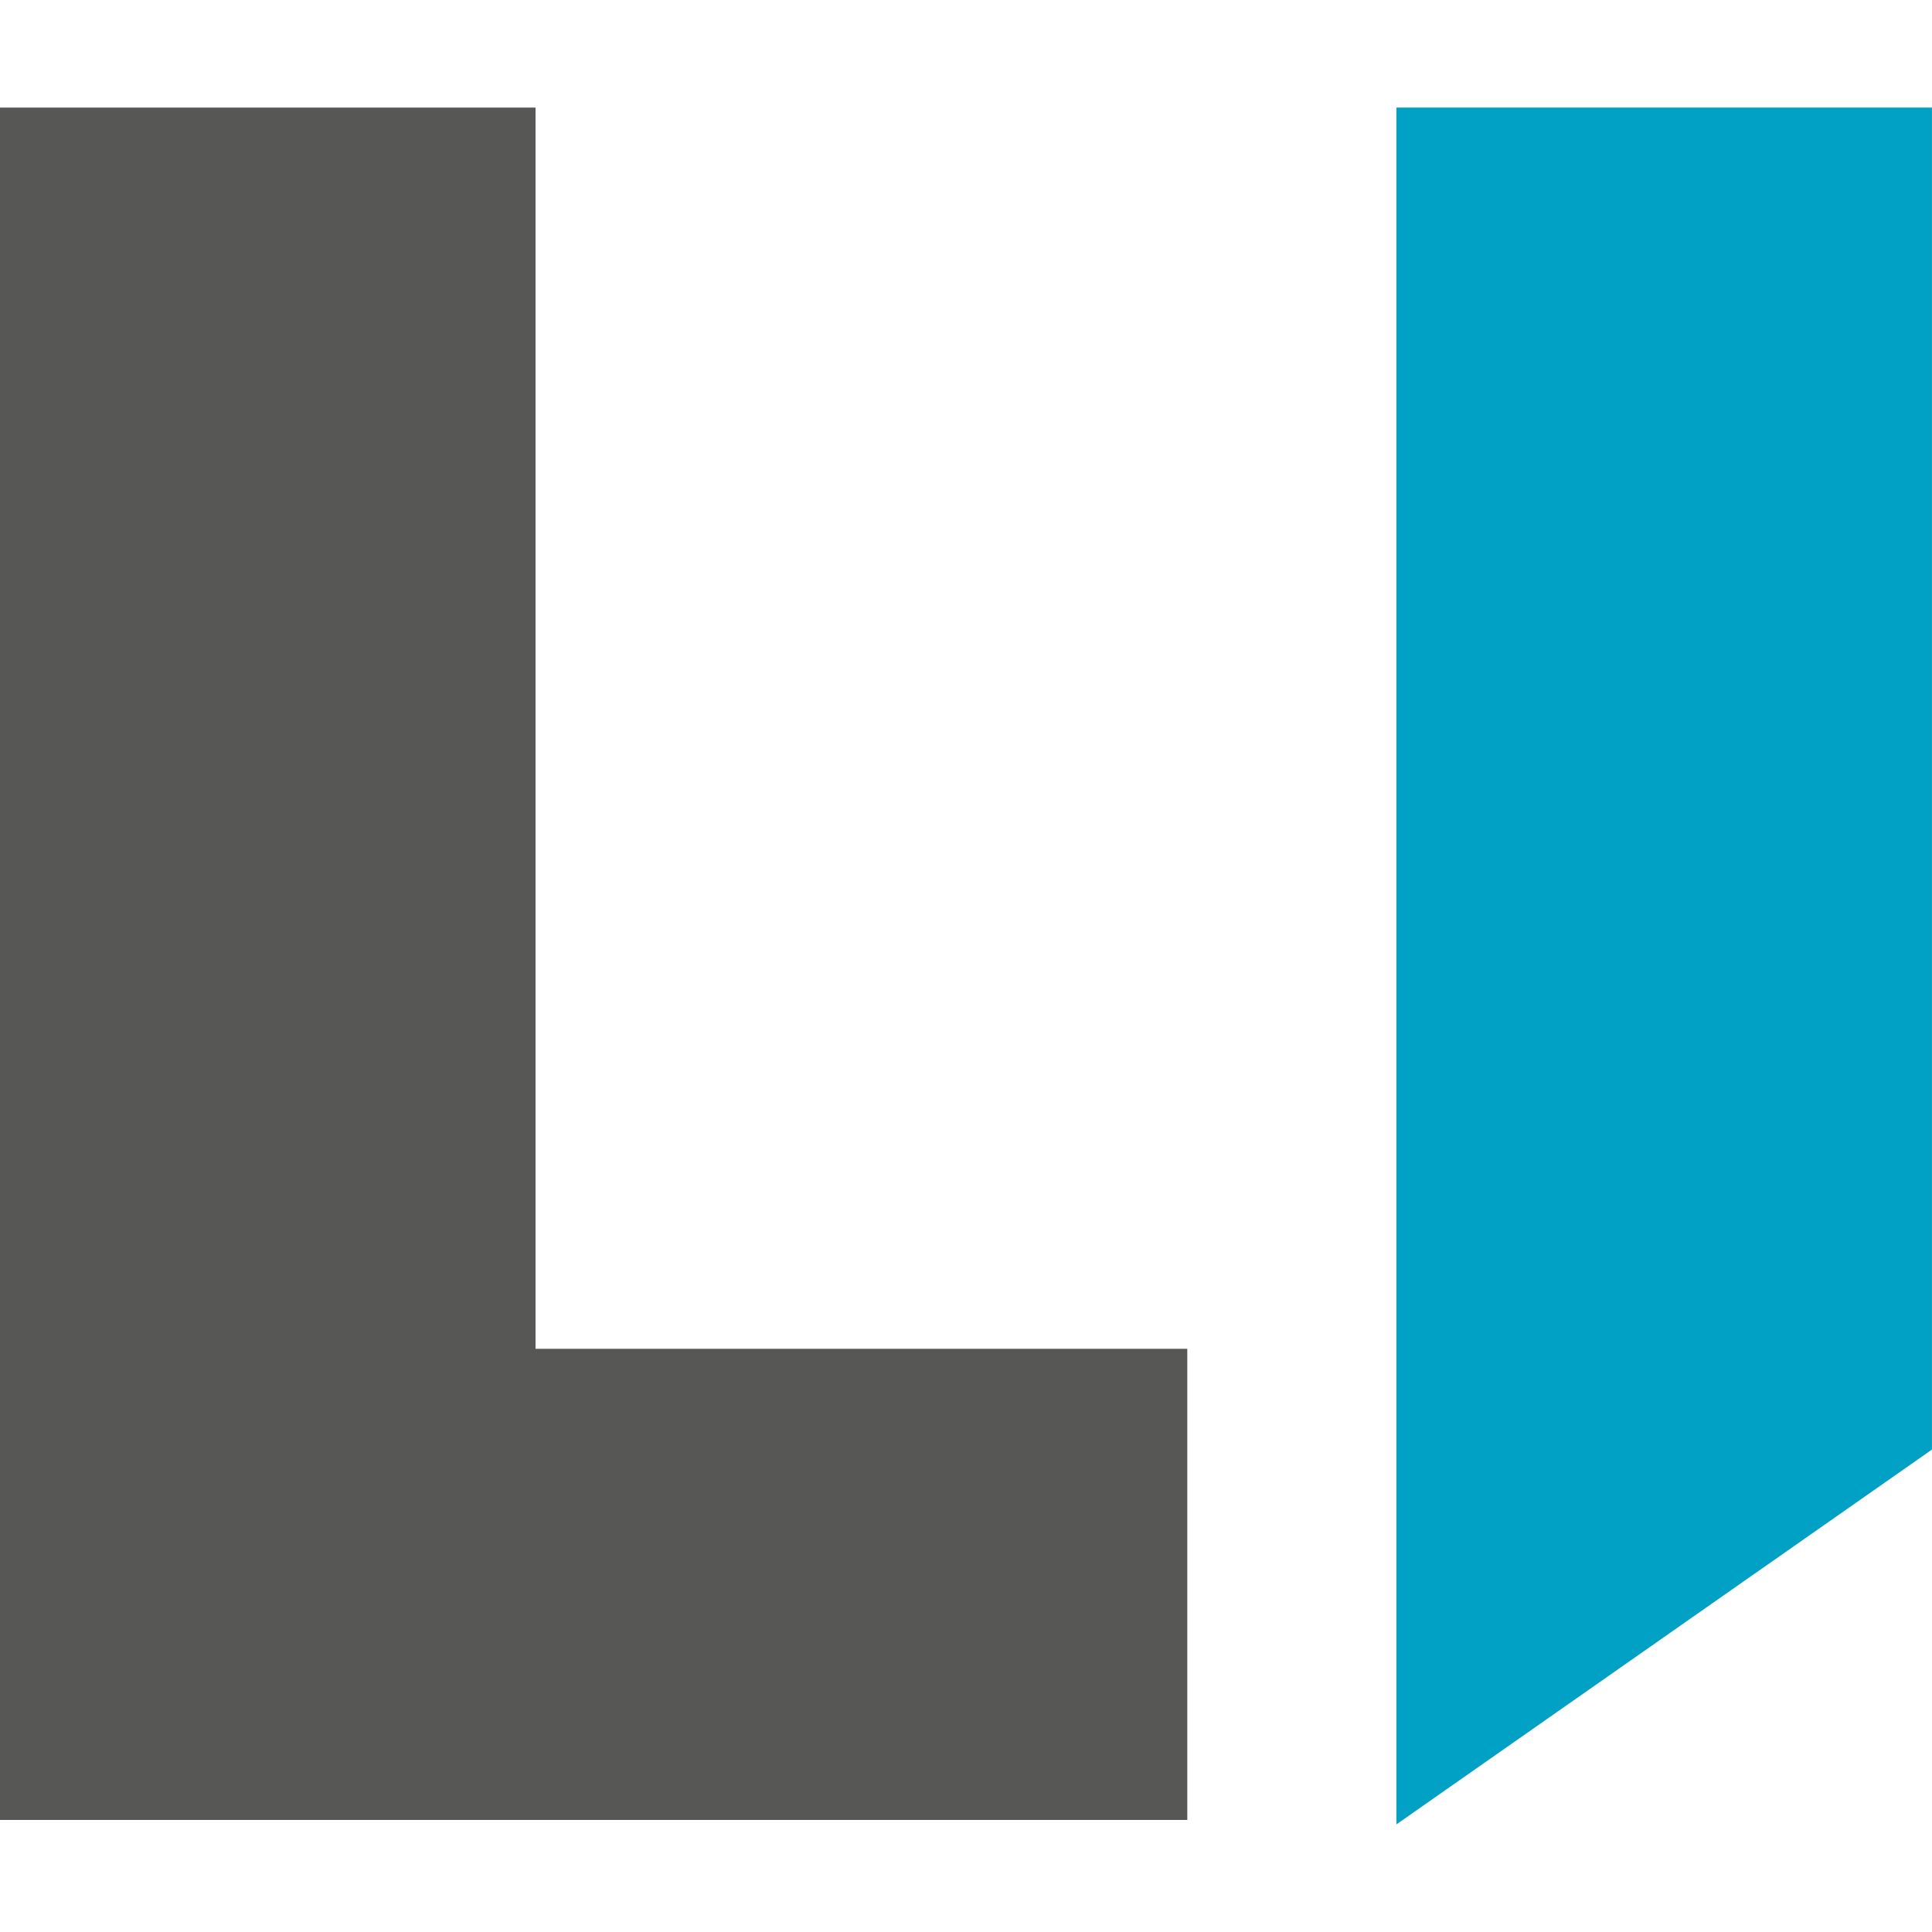 <svg xmlns="http://www.w3.org/2000/svg" version="1.1" xmlns:xlink="http://www.w3.org/1999/xlink" xmlns:svgjs="http://svgjs.dev/svgjs" width="1000" height="1000"><style>
    #light-icon {
      display: inline;
    }
    #dark-icon {
      display: none;
    }

    @media (prefers-color-scheme: dark) {
      #light-icon {
        display: none;
      }
      #dark-icon {
        display: inline;
      }
    }
  </style><g id="light-icon"><svg xmlns="http://www.w3.org/2000/svg" version="1.1" xmlns:xlink="http://www.w3.org/1999/xlink" xmlns:svgjs="http://svgjs.dev/svgjs" width="1000" height="1000"><g><g transform="matrix(13.548,0,0,13.548,0,55.684)"><svg xmlns="http://www.w3.org/2000/svg" version="1.1" xmlns:xlink="http://www.w3.org/1999/xlink" xmlns:svgjs="http://svgjs.dev/svgjs" width="73.81" height="65.59"><svg id="b" data-name="Ebene 2" xmlns="http://www.w3.org/2000/svg" viewBox="0 0 73.81 65.59">
  <g id="c" data-name="b">
    <g id="d" data-name="c">
      <polygon points="20.46 0 20.46 47.42 45.36 47.42 45.36 65.42 0 65.42 0 0 20.46 0" style="fill: #575756;"></polygon>
      <polygon points="73.81 51.27 53.35 65.59 53.35 0 73.81 0 73.81 51.27" style="fill: #00a1c5;"></polygon>
    </g>
  </g>
</svg></svg></g></g></svg></g><g id="dark-icon"><svg xmlns="http://www.w3.org/2000/svg" version="1.1" xmlns:xlink="http://www.w3.org/1999/xlink" xmlns:svgjs="http://svgjs.dev/svgjs" width="1000" height="1000"><g><g transform="matrix(13.548,0,0,13.548,0,55.684)"><svg xmlns="http://www.w3.org/2000/svg" version="1.1" xmlns:xlink="http://www.w3.org/1999/xlink" xmlns:svgjs="http://svgjs.dev/svgjs" width="73.81" height="65.59"><svg id="b" data-name="Ebene 2" xmlns="http://www.w3.org/2000/svg" viewBox="0 0 73.81 65.59">
  <g id="c" data-name="b">
    <g id="d" data-name="c">
      <g id="e" data-name="d">
        <polygon points="20.46 0 20.46 47.42 45.36 47.42 45.36 65.42 0 65.42 0 0 20.46 0" style="fill: #fff;"></polygon>
        <polygon points="73.81 51.27 53.35 65.59 53.35 0 73.81 0 73.81 51.27" style="fill: #00a1c5;"></polygon>
      </g>
    </g>
  </g>
</svg></svg></g></g></svg></g></svg>